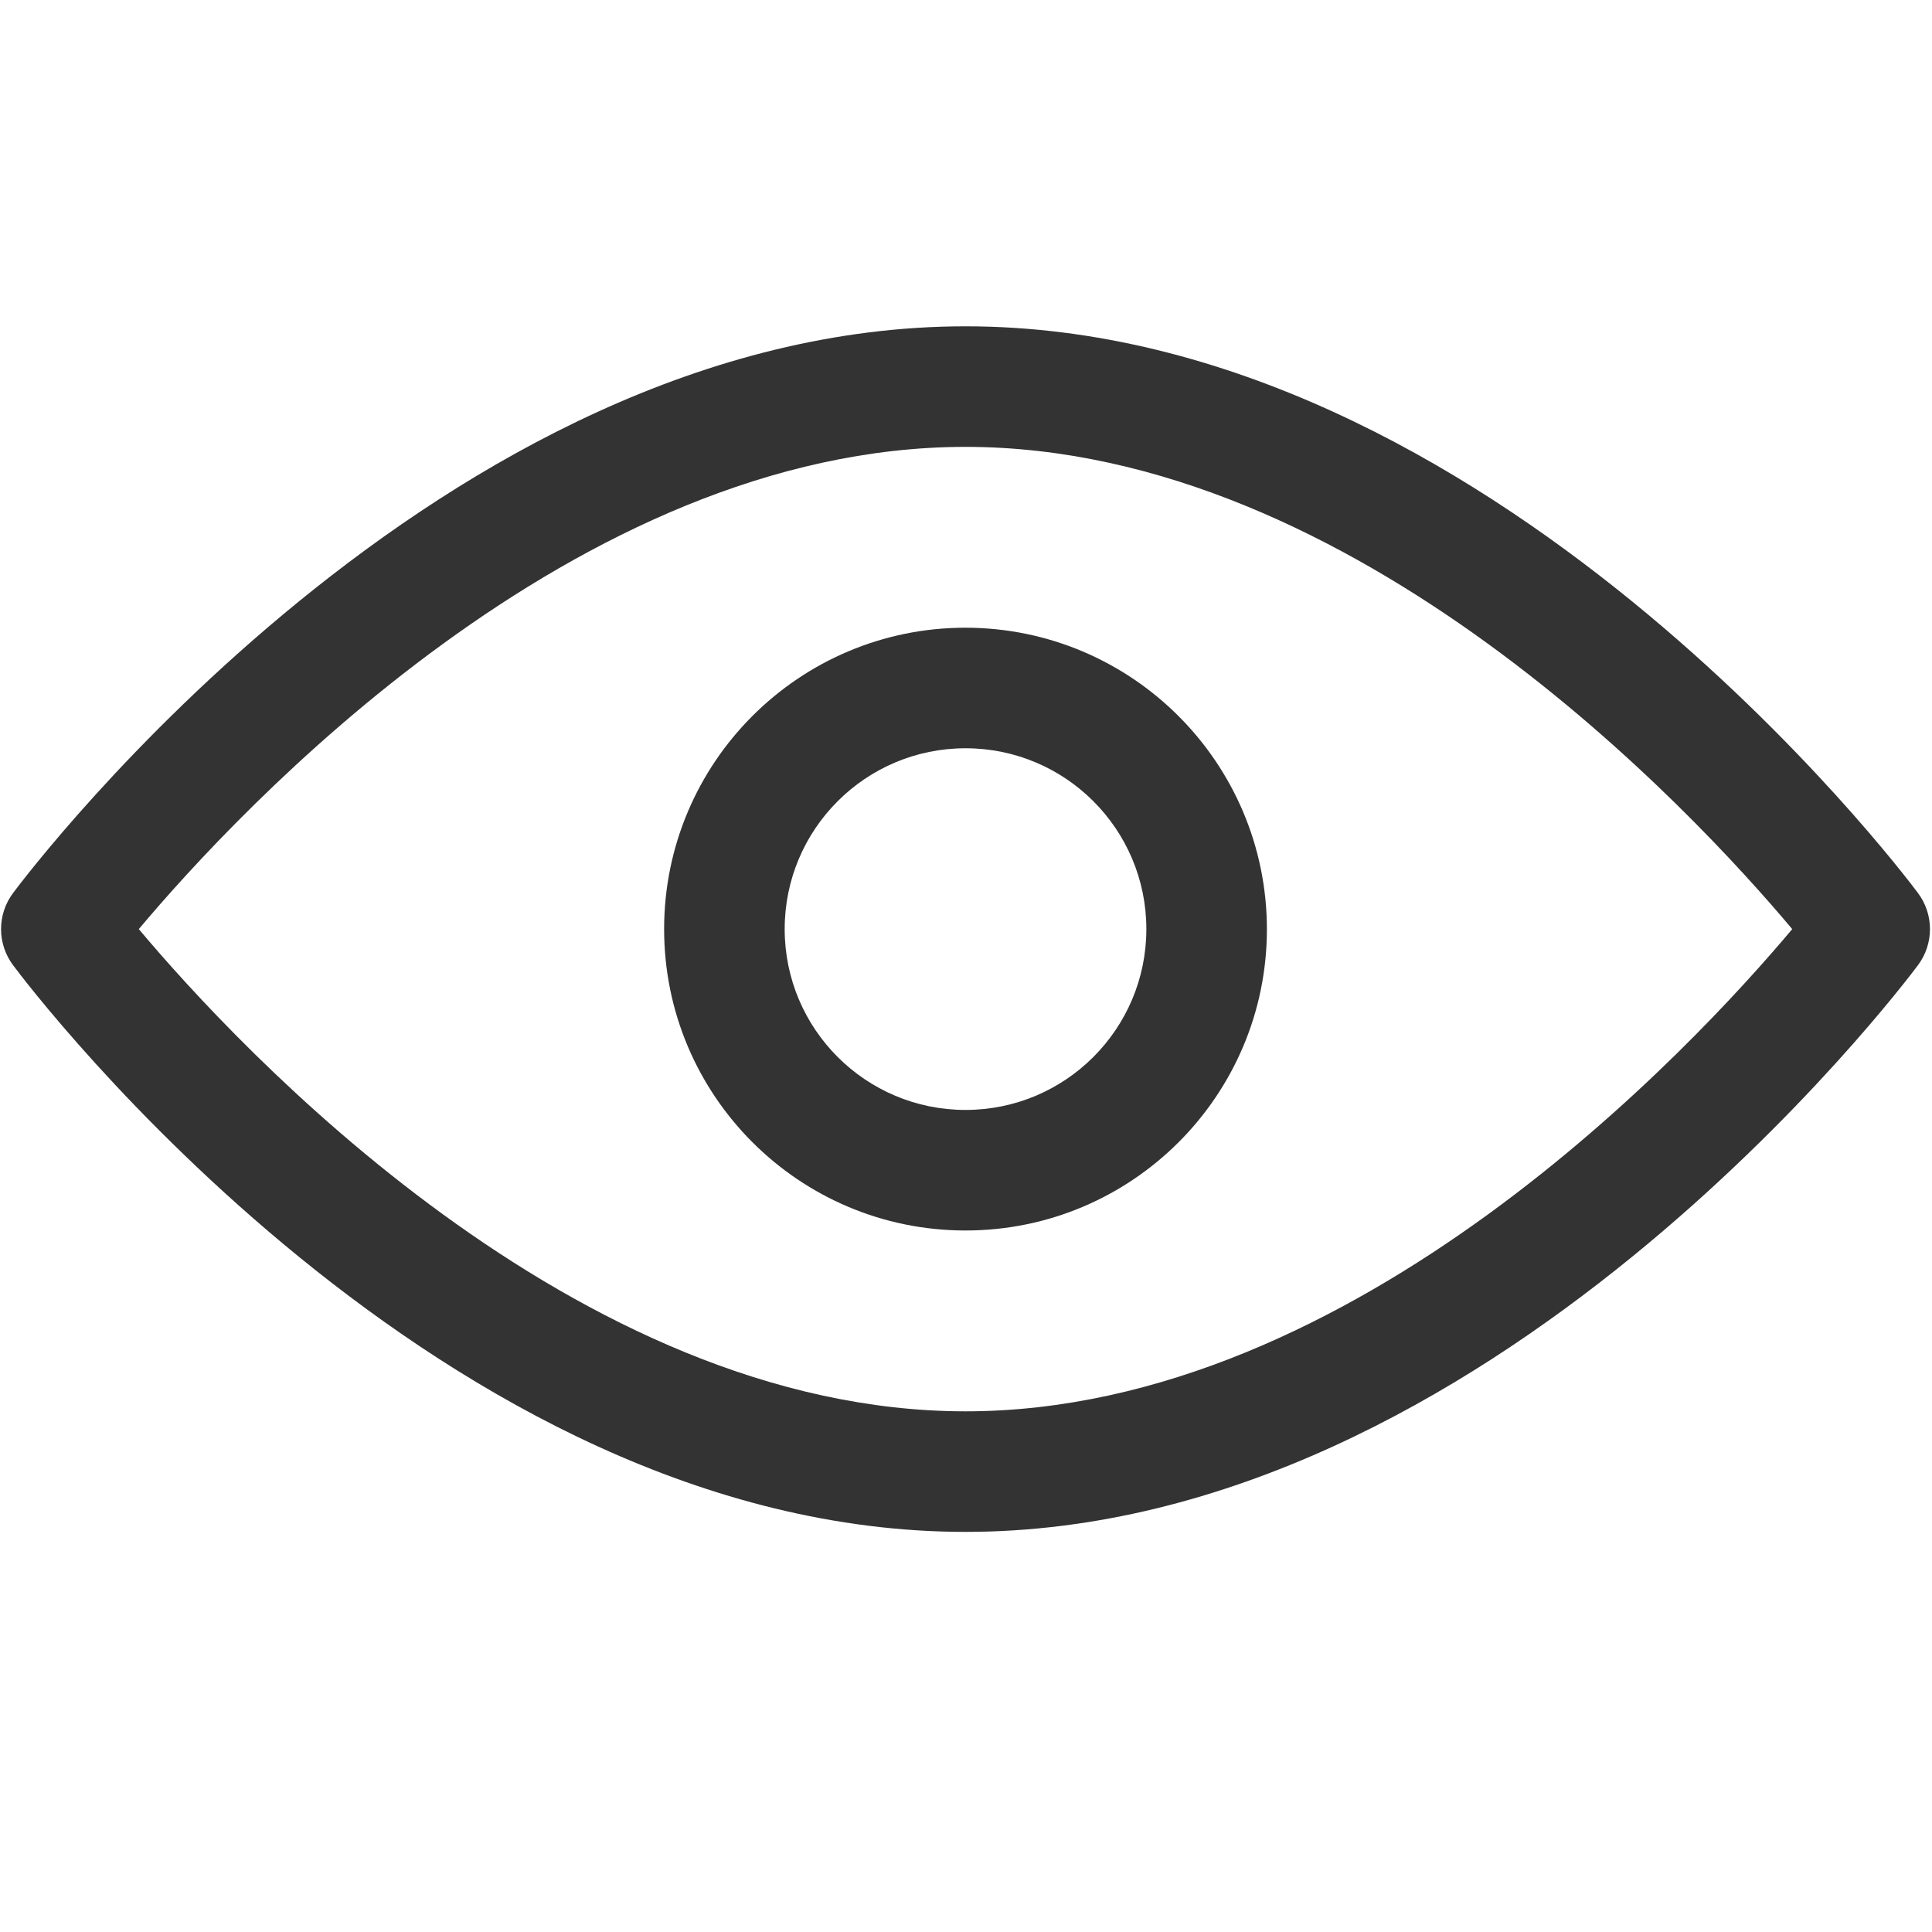 <?xml version="1.0" encoding="UTF-8" standalone="no"?>
<!-- Created with Inkscape (http://www.inkscape.org/) -->

<svg
   xmlns:dc="http://purl.org/dc/elements/1.1/"
   xmlns:cc="http://creativecommons.org/ns#"
   xmlns:rdf="http://www.w3.org/1999/02/22-rdf-syntax-ns#"
   xmlns:svg="http://www.w3.org/2000/svg"
   xmlns="http://www.w3.org/2000/svg"
   xmlns:sodipodi="http://sodipodi.sourceforge.net/DTD/sodipodi-0.dtd"
   xmlns:inkscape="http://www.inkscape.org/namespaces/inkscape"
   width="20mm"
   height="20mm"
   viewBox="0 0 20 20"
   version="1.1"
   id="svg968"
   inkscape:version="0.92.3 (2405546, 2018-03-11)"
   sodipodi:docname="password-show.svg">
  <defs
     id="defs962" />
  <sodipodi:namedview
     id="base"
     pagecolor="#ffffff"
     bordercolor="#666666"
     borderopacity="1.0"
     inkscape:pageopacity="0.0"
     inkscape:pageshadow="2"
     inkscape:zoom="3.959798"
     inkscape:cx="8.8579482"
     inkscape:cy="63.487941"
     inkscape:document-units="mm"
     inkscape:current-layer="layer1"
     showgrid="false"
     inkscape:window-width="1366"
     inkscape:window-height="706"
     inkscape:window-x="-8"
     inkscape:window-y="-8"
     inkscape:window-maximized="1" />
  <g
     inkscape:label="Layer 1"
     inkscape:groupmode="layer"
     id="layer1"
     transform="translate(0,-277)">
    <g
       id="g918"
       transform="matrix(0.078,0,0,0.078,-8.725,267.898)"
       style="fill:#333333">
      <path
         id="path903"
         d="m 240,160 c -69.488,0 -124.121,72.145 -126.398,75.199 -2.137,2.844 -2.137,6.758 0,9.602 C 115.887,247.871 170.52,320 240,320 c 69.48,0 124.121,-72.145 126.398,-75.199 2.137,-2.844 2.137,-6.758 0,-9.602 C 364.121,232.145 309.488,160 240,160 Z m 0,144 C 188.23,304 143.391,255.609 130.281,240 143.391,224.391 188.23,176 240,176 c 51.77,0 96.609,48.391 109.719,64 C 336.609,255.609 291.77,304 240,304 Z m 0,0"
         inkscape:connector-curvature="0"
         style="fill:#333333" />
      <path
         id="path905"
         d="m 240,200 c -22.09,0 -40,17.91 -40,40 0,22.09 17.91,40 40,40 22.09,0 40,-17.91 40,-40 -0.027,-22.082 -17.918,-39.973 -40,-40 z m 0,64 c -13.254,0 -24,-10.746 -24,-24 0,-13.254 10.746,-24 24,-24 13.254,0 24,10.746 24,24 0,13.254 -10.746,24 -24,24 z m 0,0"
         inkscape:connector-curvature="0"
         style="fill:#333333" />
    </g>
  </g>
</svg>
